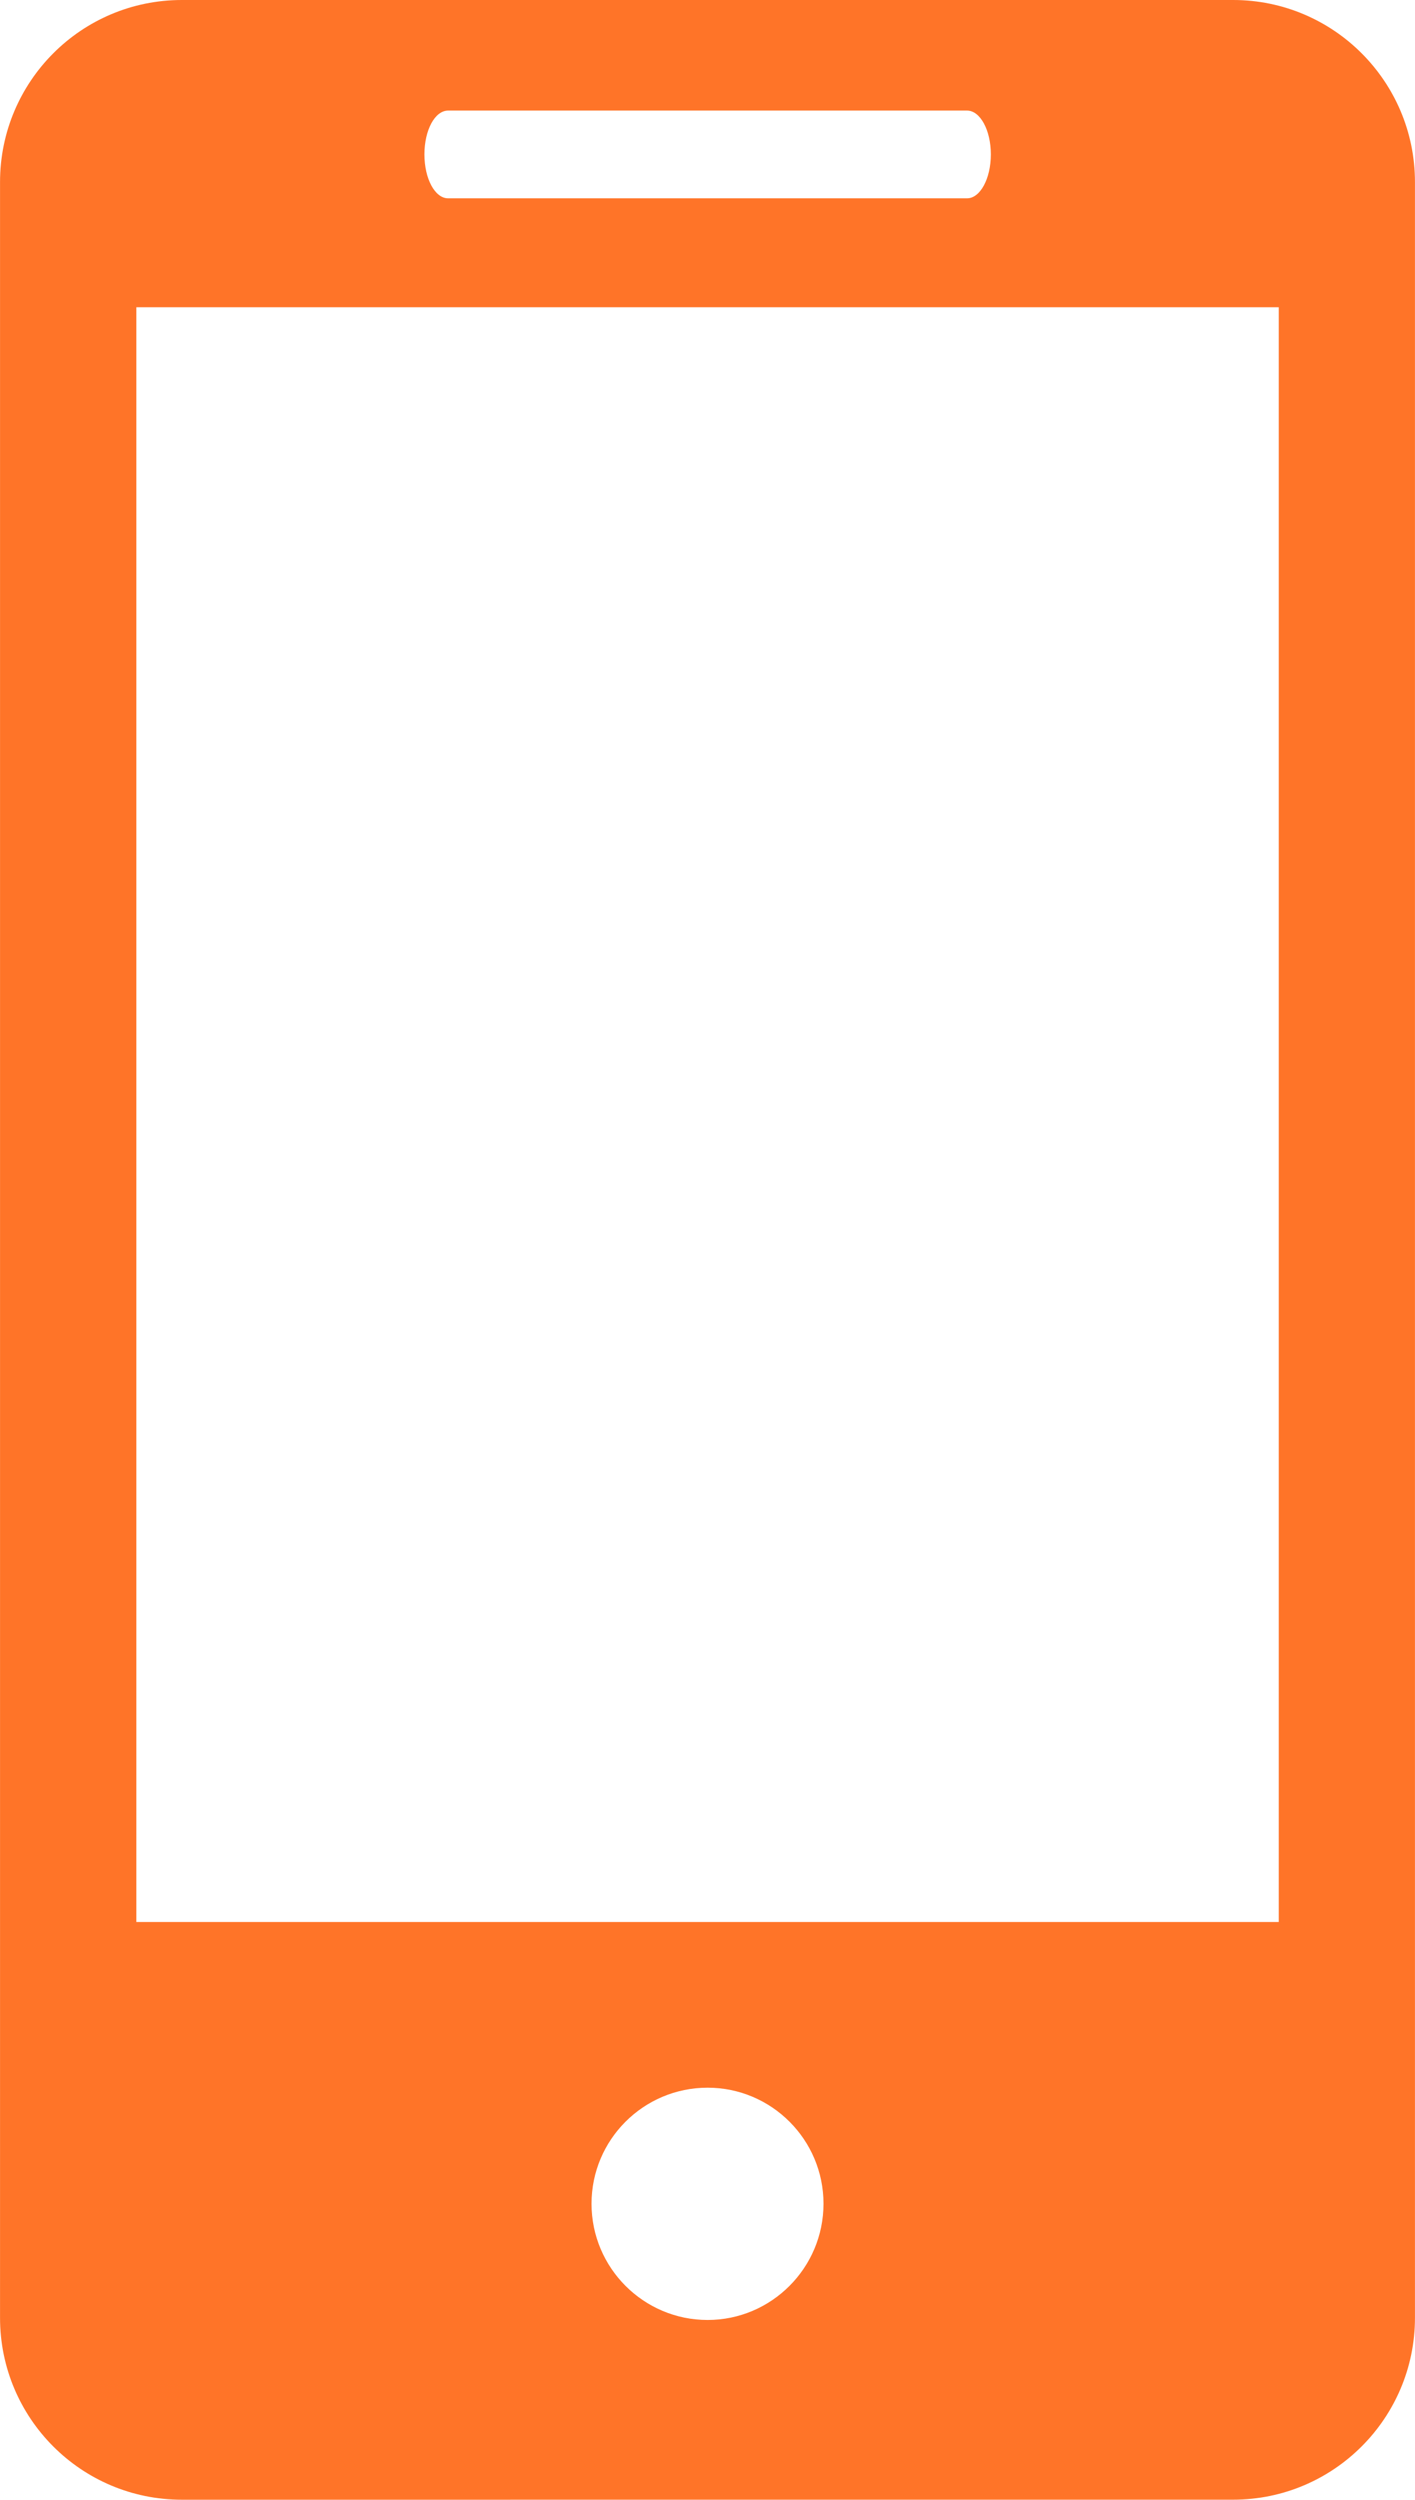 <?xml version="1.0" encoding="UTF-8"?> <svg xmlns="http://www.w3.org/2000/svg" xmlns:xlink="http://www.w3.org/1999/xlink" xmlns:xodm="http://www.corel.com/coreldraw/odm/2003" xml:space="preserve" width="4.112mm" height="7.261mm" version="1.1" style="shape-rendering:geometricPrecision; text-rendering:geometricPrecision; image-rendering:optimizeQuality; fill-rule:evenodd; clip-rule:evenodd" viewBox="0 0 411.16 726.07"> <defs> <style type="text/css"> .fil0 {fill:#FF7428;fill-rule:nonzero} </style> </defs> <g id="Layer_x0020_1">  <g id="_2976607748144"> <path class="fil0" d="M358.32 0l-305.48 0c-29.24,0 -52.84,23.7 -52.84,52.89l0 620.34c0,29.16 23.6,52.84 52.84,52.84l305.48 -0.01c29.18,0 52.84,-23.68 52.84,-52.84l0 -620.33c0,-29.19 -23.65,-52.89 -52.84,-52.89zm-228.12 32.12l150.81 0c3.81,0 6.91,5.69 6.91,12.73 0,7.04 -3.1,12.75 -6.91,12.75l-150.81 0c-3.84,0 -6.88,-5.72 -6.88,-12.75 0,-7.05 3.04,-12.73 6.88,-12.73zm75.41 641.74c-18.6,0 -33.73,-15.13 -33.73,-33.76 0,-18.63 15.13,-33.71 33.73,-33.71 18.55,0 33.68,15.08 33.68,33.71 0,18.63 -15.14,33.76 -33.68,33.76zm165.97 -115.59l-331.97 0 0 -469.03 331.97 0 0 469.03z"></path> <g> </g> <g> </g> <g> </g> <g> </g> <g> </g> <g> </g> <g> </g> <g> </g> <g> </g> <g> </g> <g> </g> <g> </g> <g> </g> <g> </g> <g> </g> </g> <g id="_2976607759472"> </g> <g id="_2976607758992"> </g> <g id="_2976607759904"> </g> <g id="_2976607760672"> </g> <g id="_2976607760912"> </g> <g id="_2976607760000"> </g> <g id="_2976607760864"> </g> <g id="_2976607764608"> </g> <g id="_2976607763408"> </g> <g id="_2976607734608"> </g> <g id="_2976607733504"> </g> <g id="_2976607732400"> </g> <g id="_2976607735040"> </g> <g id="_2976607737632"> </g> <g id="_2976607735904"> </g> <g id="_2976607735808"> </g> <g id="_2976607738928"> </g> <g id="_2976607739024"> </g> <g id="_2976607740080"> </g> <g id="_2976607741904"> </g> <g id="_2976607744112"> </g> <g id="_2976607744448"> </g> <g id="_2976607741712"> </g> <g id="_2976607742336"> </g> <g id="_2976607747568"> </g> <g id="_2976607747088"> </g> <g id="_2976607745408"> </g> <g id="_2976606251376"> </g> <g id="_2976606251808"> </g> <g id="_2976606252192"> </g> </g> </svg> 